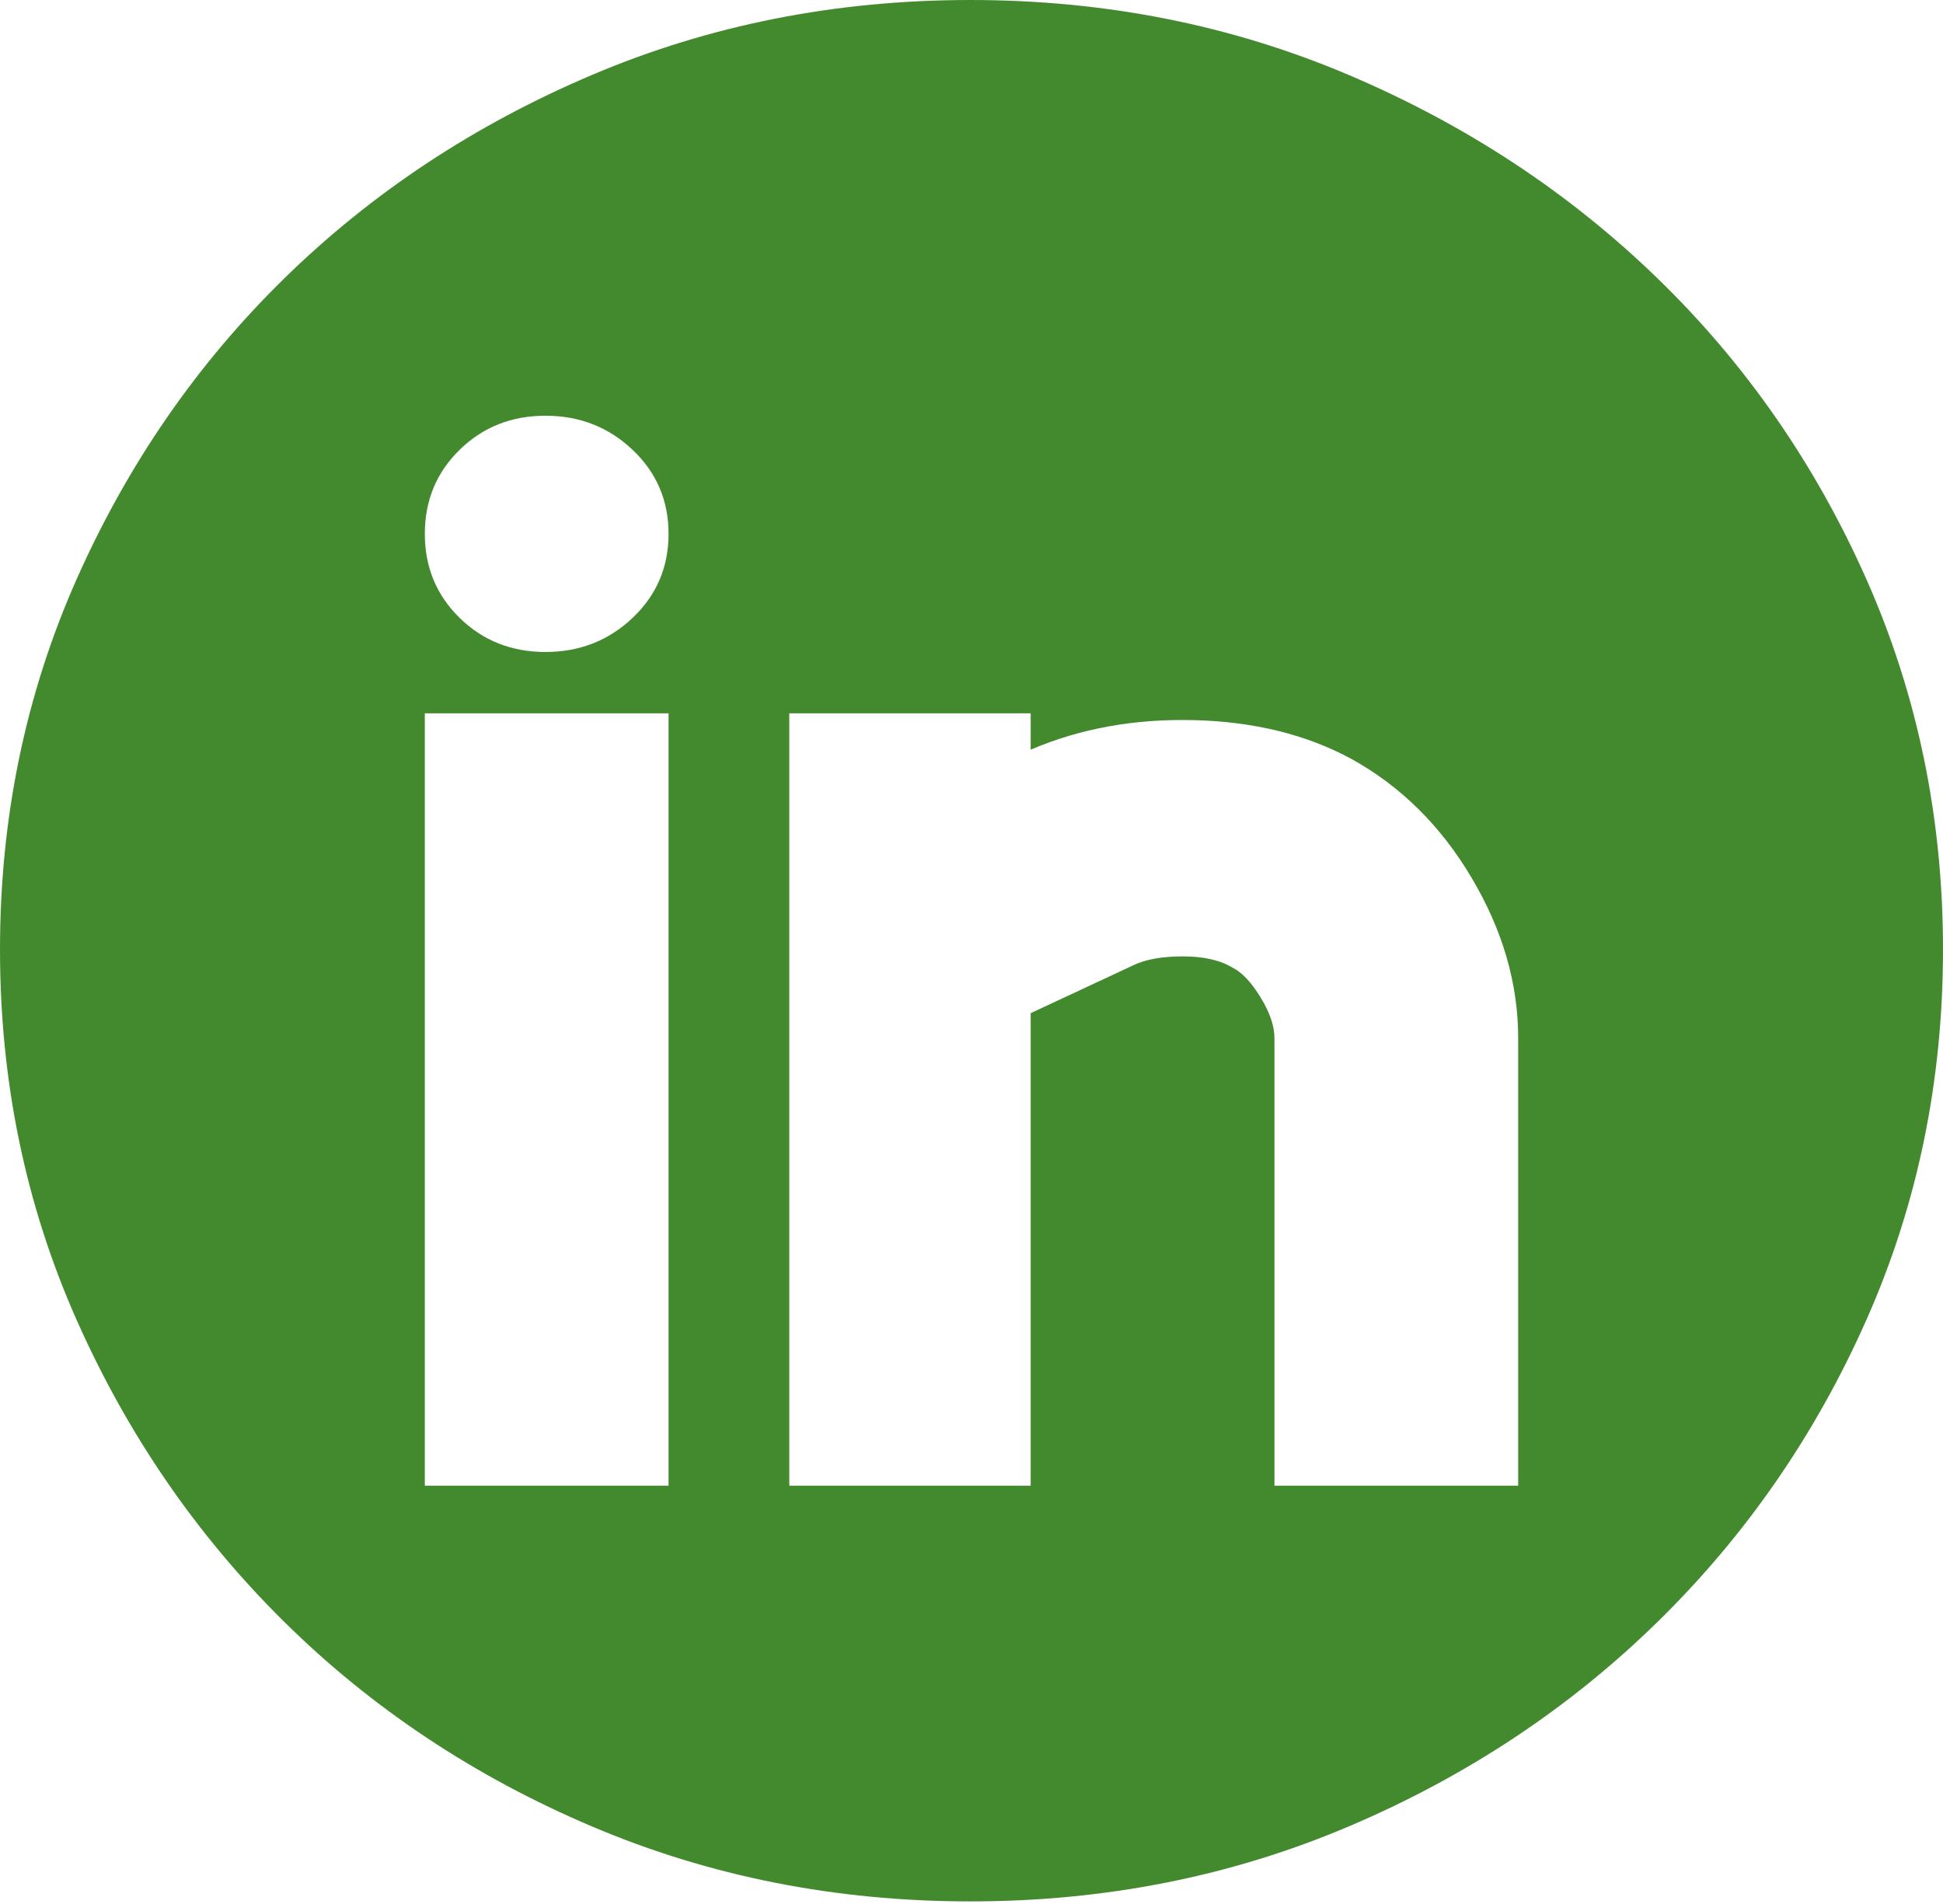 <svg width="50" height="49" viewBox="0 0 50 49" fill="none" xmlns="http://www.w3.org/2000/svg">
<path d="M24.97 0C28.435 0 31.681 0.643 34.707 1.929C37.734 3.215 40.382 4.96 42.652 7.162C44.922 9.364 46.715 11.946 48.029 14.908C49.343 17.87 50 21.047 50 24.437C50 27.828 49.343 31.005 48.029 33.967C46.715 36.929 44.922 39.521 42.652 41.742C40.382 43.964 37.734 45.718 34.707 47.004C31.681 48.29 28.435 48.933 24.97 48.933C21.505 48.933 18.26 48.29 15.233 47.004C12.206 45.718 9.568 43.964 7.318 41.742C5.068 39.521 3.286 36.929 1.971 33.967C0.657 31.005 0 27.828 0 24.437C0 21.047 0.657 17.87 1.971 14.908C3.286 11.946 5.068 9.364 7.318 7.162C9.568 4.96 12.206 3.215 15.233 1.929C18.26 0.643 21.505 0 24.97 0ZM17.204 18.357H10.932V38.235H17.204V18.357ZM14.038 16.779C14.914 16.779 15.661 16.486 16.278 15.902C16.896 15.317 17.204 14.596 17.204 13.739C17.204 12.881 16.896 12.16 16.278 11.576C15.661 10.991 14.914 10.699 14.038 10.699C13.162 10.699 12.425 10.991 11.828 11.576C11.231 12.16 10.932 12.881 10.932 13.739C10.932 14.596 11.231 15.317 11.828 15.902C12.425 16.486 13.162 16.779 14.038 16.779ZM39.068 26.717C39.068 25.314 38.67 23.941 37.873 22.596C37.077 21.251 36.041 20.228 34.767 19.526C33.612 18.903 32.268 18.572 30.735 18.533C29.201 18.494 27.798 18.747 26.523 19.293V18.357H20.311V38.235H26.523V26.074L29.152 24.847C29.47 24.691 29.898 24.613 30.436 24.613C30.974 24.613 31.402 24.71 31.72 24.905C31.959 25.022 32.198 25.275 32.437 25.665C32.676 26.055 32.796 26.406 32.796 26.717V38.235H39.068V26.717Z" fill="#438A2E"/>
</svg>
